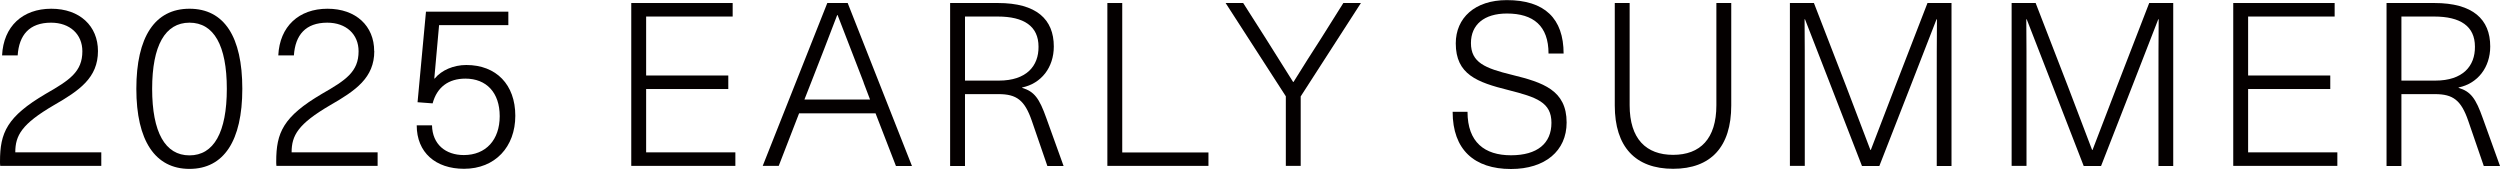 <?xml version="1.0" encoding="UTF-8"?><svg id="_レイヤー_1" xmlns="http://www.w3.org/2000/svg" viewBox="0 0 240.39 16.24"><defs><style>.cls-1{fill:#040000;stroke-width:0px;}</style></defs><path class="cls-1" d="M9.42,4.91c0,2.57-1.78,3.79-4.25,5.21-3.08,1.8-3.7,2.9-3.7,4.53h8.27v1.3H.02c-.02-.15-.02-.31-.02-.42,0-2.77.66-4.31,4.4-6.51,2.31-1.32,3.52-2.13,3.52-4.09,0-1.63-1.19-2.75-3.01-2.75-2.09,0-3.08,1.19-3.21,3.15H.2C.33,2.53,2.18.84,4.93.84s4.49,1.67,4.49,4.07Z"/><path class="cls-1" d="M23.3,8.54c0,5-1.78,7.7-5.08,7.7s-5.11-2.71-5.11-7.7S14.89.84,18.22.84s5.08,2.68,5.08,7.7ZM14.63,8.54c0,4.18,1.25,6.4,3.59,6.4s3.59-2.22,3.59-6.4-1.25-6.36-3.59-6.36-3.59,2.2-3.59,6.36Z"/><path class="cls-1" d="M35.99,4.91c0,2.57-1.78,3.79-4.25,5.21-3.08,1.8-3.7,2.9-3.7,4.53h8.27v1.3h-9.73c-.02-.15-.02-.31-.02-.42,0-2.77.66-4.31,4.4-6.51,2.31-1.32,3.52-2.13,3.52-4.09,0-1.63-1.19-2.75-3.01-2.75-2.09,0-3.08,1.19-3.21,3.15h-1.5c.13-2.79,1.98-4.49,4.73-4.49s4.49,1.67,4.49,4.07Z"/><path class="cls-1" d="M42.22,2.42l-.46,5.13h.04c.66-.81,1.83-1.3,3.04-1.3,2.88,0,4.71,1.89,4.71,4.88s-1.94,5.1-4.93,5.1c-2.73,0-4.55-1.56-4.55-4.18h1.47c.04,1.83,1.3,2.86,3.06,2.86,2.13,0,3.45-1.47,3.45-3.74s-1.28-3.61-3.3-3.61c-1.61,0-2.73.81-3.15,2.38l-1.45-.11.81-8.71h7.92v1.3h-6.67Z"/><path class="cls-1" d="M62.13,1.58v5.68h7.9v1.3h-7.9v6.09h8.58v1.3h-10.01V.29h9.75v1.3h-8.32Z"/><path class="cls-1" d="M76.84,10.89l-1.96,5.06h-1.54L79.55.29h1.96l6.18,15.67h-1.54l-1.96-5.06h-7.35ZM83.05,7.94c-.86-2.22-1.65-4.25-2.51-6.49h-.04c-.86,2.24-1.63,4.27-2.51,6.49l-.64,1.63h6.31l-.62-1.63Z"/><path class="cls-1" d="M95.96.29c3.7,0,5.37,1.56,5.37,4.18,0,2.02-1.21,3.56-3.04,3.94v.04c1.17.35,1.65,1.01,2.33,2.93l1.65,4.58h-1.56l-1.5-4.36c-.68-1.96-1.45-2.55-3.19-2.55h-3.23v6.91h-1.43V.29h4.6ZM92.79,7.75h3.26c2.66,0,3.83-1.41,3.81-3.26,0-1.98-1.41-2.9-3.92-2.9h-3.15v6.16Z"/><path class="cls-1" d="M116.2,14.65v1.3h-9.72V.29h1.43v14.37h8.29Z"/><path class="cls-1" d="M125.09,15.95h-1.45v-6.69L117.85.29h1.69l2.16,3.39c.88,1.39,1.76,2.79,2.64,4.2h.04c.88-1.41,1.76-2.82,2.66-4.2l2.13-3.39h1.69l-5.79,8.98v6.69Z"/><path class="cls-1" d="M150.35,5.15h-1.45c0-2.66-1.45-3.85-4-3.85-2.2,0-3.46,1.08-3.46,2.84,0,1.87,1.34,2.42,3.96,3.06,2.97.73,5.24,1.47,5.24,4.58,0,2.73-2.07,4.47-5.35,4.47-3.54,0-5.61-1.87-5.61-5.5h1.43c0,2.93,1.65,4.18,4.18,4.18s3.89-1.14,3.89-3.12-1.43-2.46-4.14-3.15c-3.01-.75-5.06-1.5-5.06-4.49,0-2.44,1.83-4.16,4.91-4.16,3.63,0,5.46,1.76,5.46,5.15Z"/><path class="cls-1" d="M166.47,10.14c0,3.98-1.96,6.09-5.59,6.09s-5.61-2.11-5.61-6.09V.29h1.43v9.83c0,3.23,1.58,4.77,4.18,4.77s4.16-1.54,4.16-4.77V.29h1.43v9.86Z"/><path class="cls-1" d="M186.23,15.95V7.92c0-2.02,0-4.05.02-6.07h-.04c-.81,2.07-1.58,4.07-2.38,6.12l-3.12,7.99h-1.67l-3.1-7.99c-.79-2.05-1.58-4.05-2.38-6.12h-.04c.02,2.02.02,4.05.02,6.07v8.03h-1.43V.29h2.31l3.1,8.01,2.33,6.12h.04c.77-2.02,1.58-4.12,2.35-6.12l3.1-8.01h2.31v15.67h-1.43Z"/><path class="cls-1" d="M207.55,15.95V7.92c0-2.02,0-4.05.02-6.07h-.04c-.81,2.07-1.58,4.07-2.38,6.12l-3.12,7.99h-1.67l-3.1-7.99c-.79-2.05-1.58-4.05-2.38-6.12h-.04c.02,2.02.02,4.05.02,6.07v8.03h-1.43V.29h2.31l3.1,8.01,2.33,6.12h.04c.77-2.02,1.58-4.12,2.35-6.12l3.1-8.01h2.31v15.67h-1.43Z"/><path class="cls-1" d="M216.17,1.58v5.68h7.9v1.3h-7.9v6.09h8.58v1.3h-10.01V.29h9.75v1.3h-8.32Z"/><path class="cls-1" d="M234.08.29c3.7,0,5.37,1.56,5.37,4.18,0,2.02-1.21,3.56-3.04,3.94v.04c1.17.35,1.65,1.01,2.33,2.93l1.65,4.58h-1.56l-1.5-4.36c-.68-1.96-1.45-2.55-3.19-2.55h-3.23v6.91h-1.43V.29h4.6ZM230.91,7.75h3.26c2.66,0,3.83-1.41,3.81-3.26,0-1.98-1.41-2.9-3.92-2.9h-3.15v6.16Z"/></svg>
